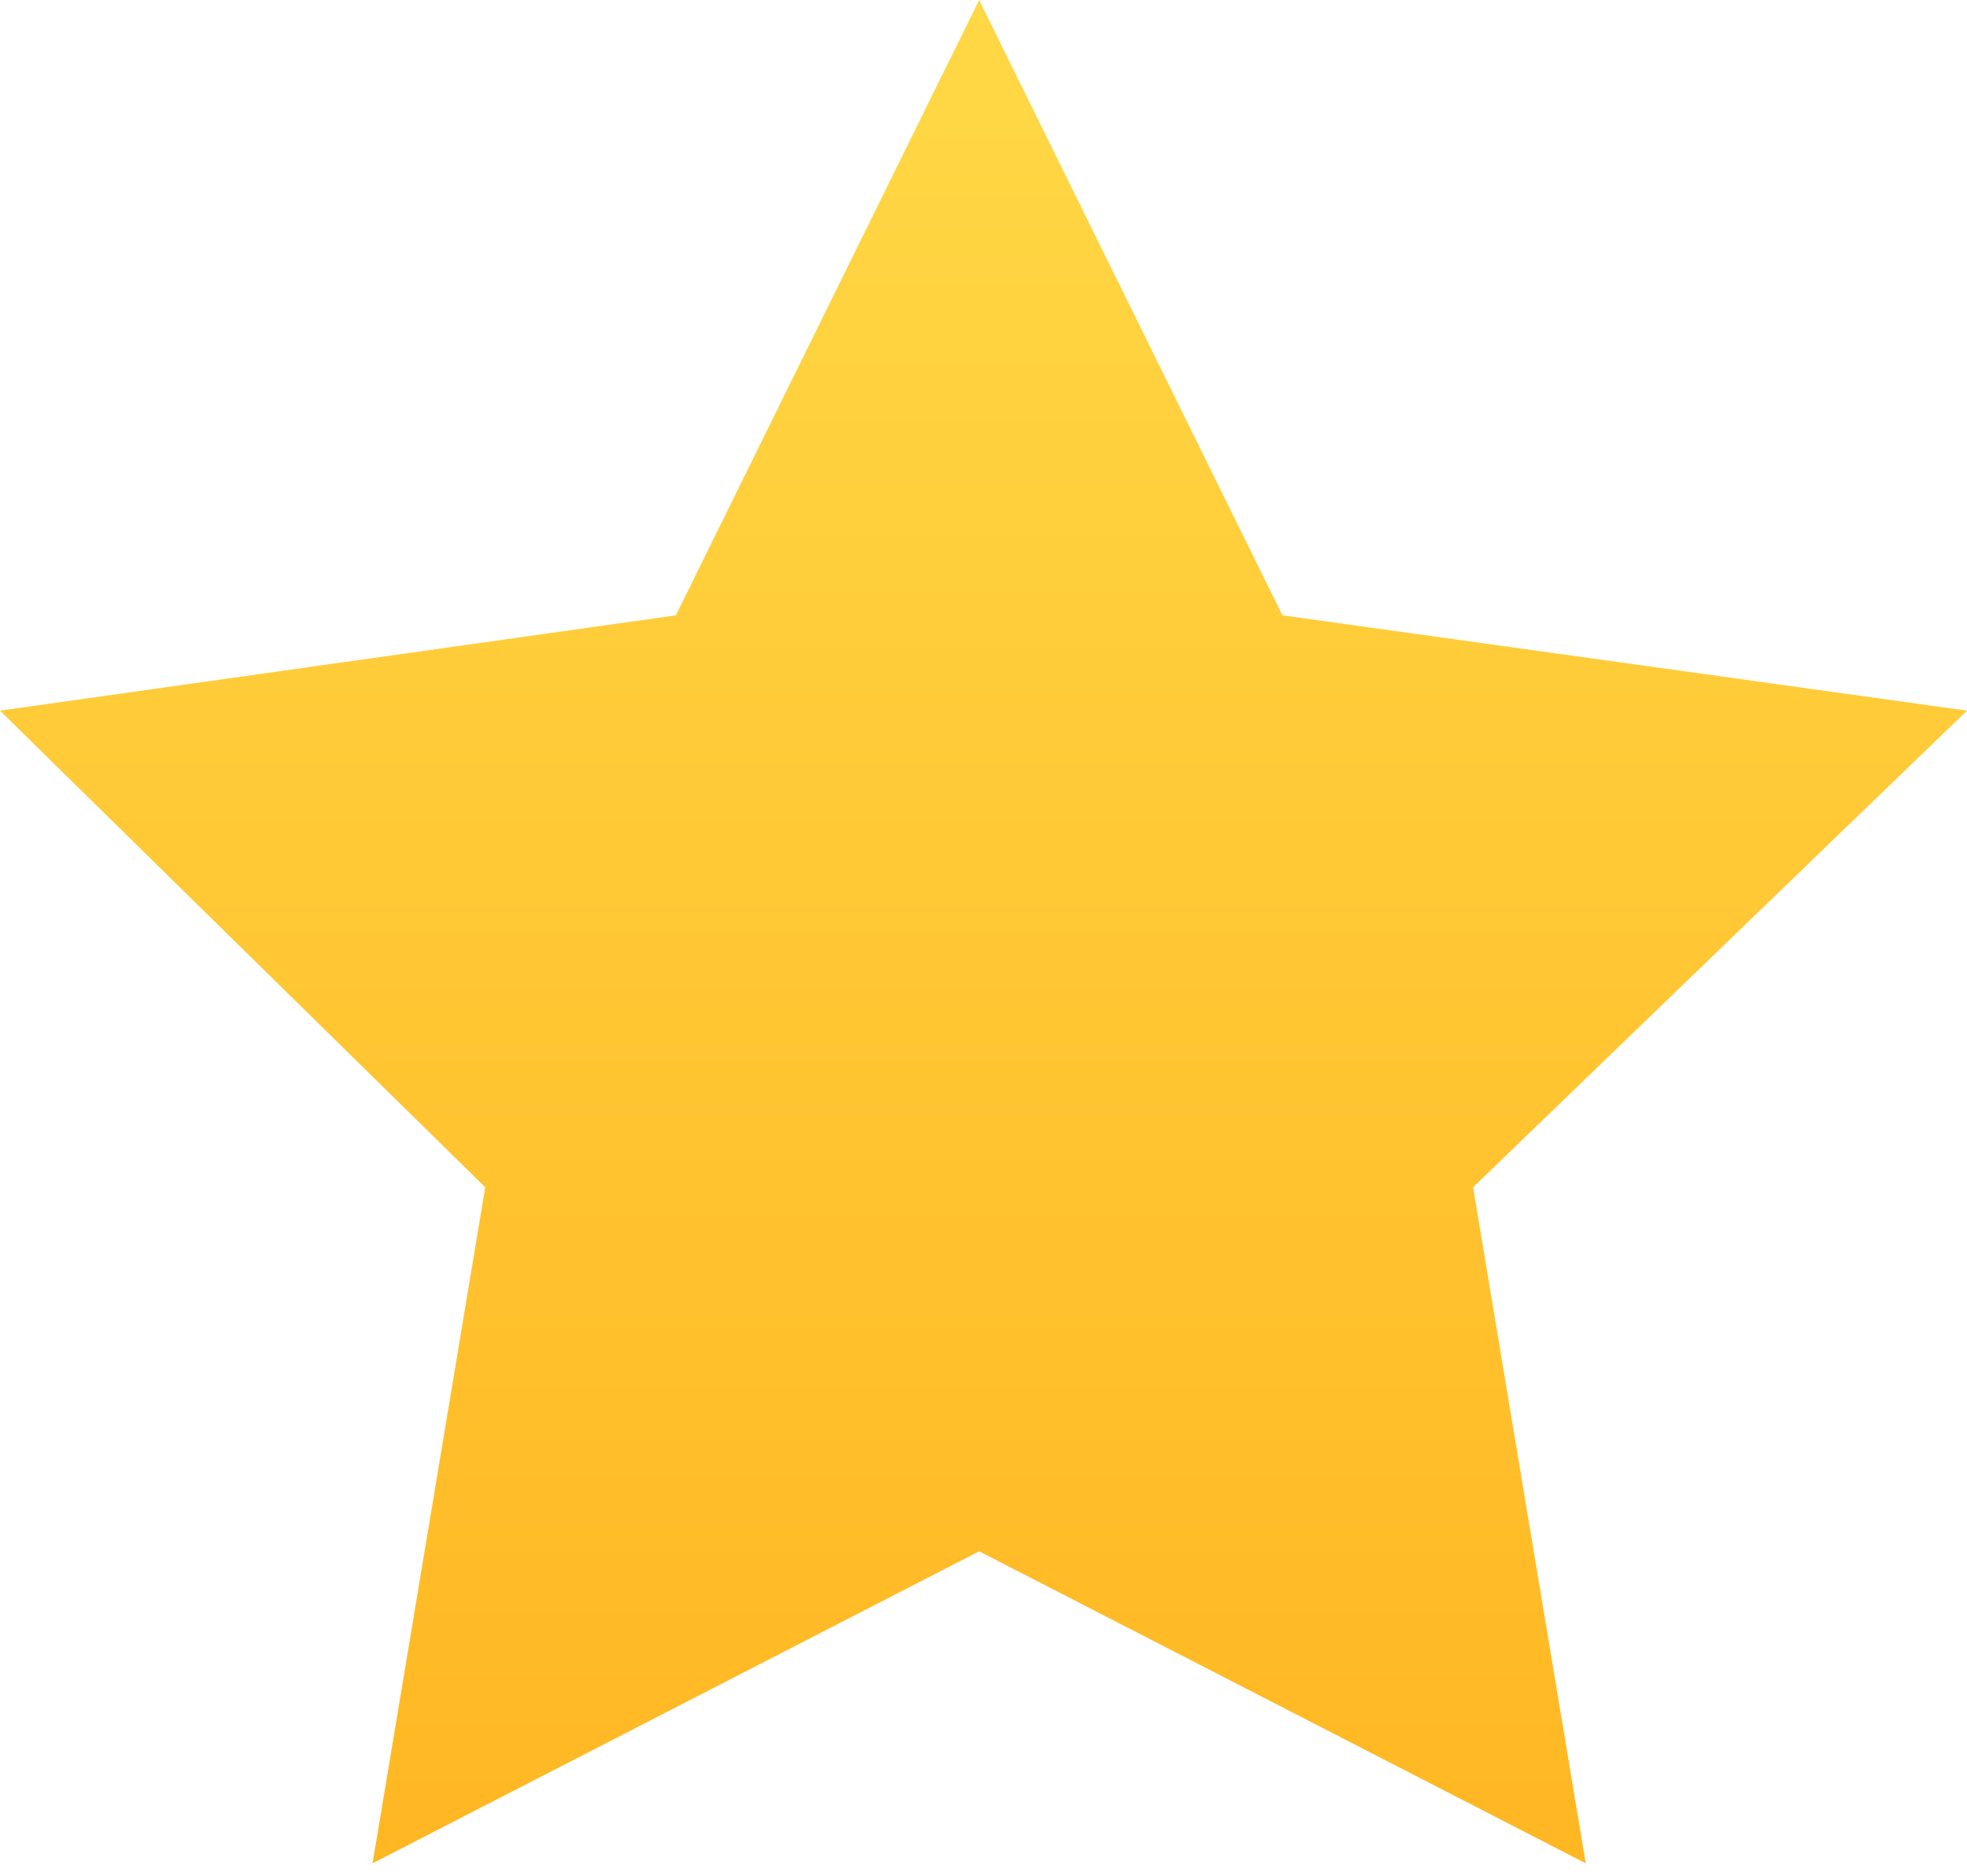 <?xml version="1.0" encoding="UTF-8"?> <svg xmlns="http://www.w3.org/2000/svg" width="108" height="103" viewBox="0 0 108 103" fill="none"> <path d="M108 39.013L70.414 33.78L53.762 0L37.11 33.78L0 39.013L26.643 65.18L20.458 102.291L53.762 85.163L87.066 102.291L80.881 65.18L108 39.013Z" fill="url(#paint0_linear_364_3243)"></path> <defs> <linearGradient id="paint0_linear_364_3243" x1="53.866" y1="-0.188" x2="53.866" y2="102.516" gradientUnits="userSpaceOnUse"> <stop stop-color="#FFD846"></stop> <stop offset="1" stop-color="#FFB722"></stop> </linearGradient> </defs> </svg> 